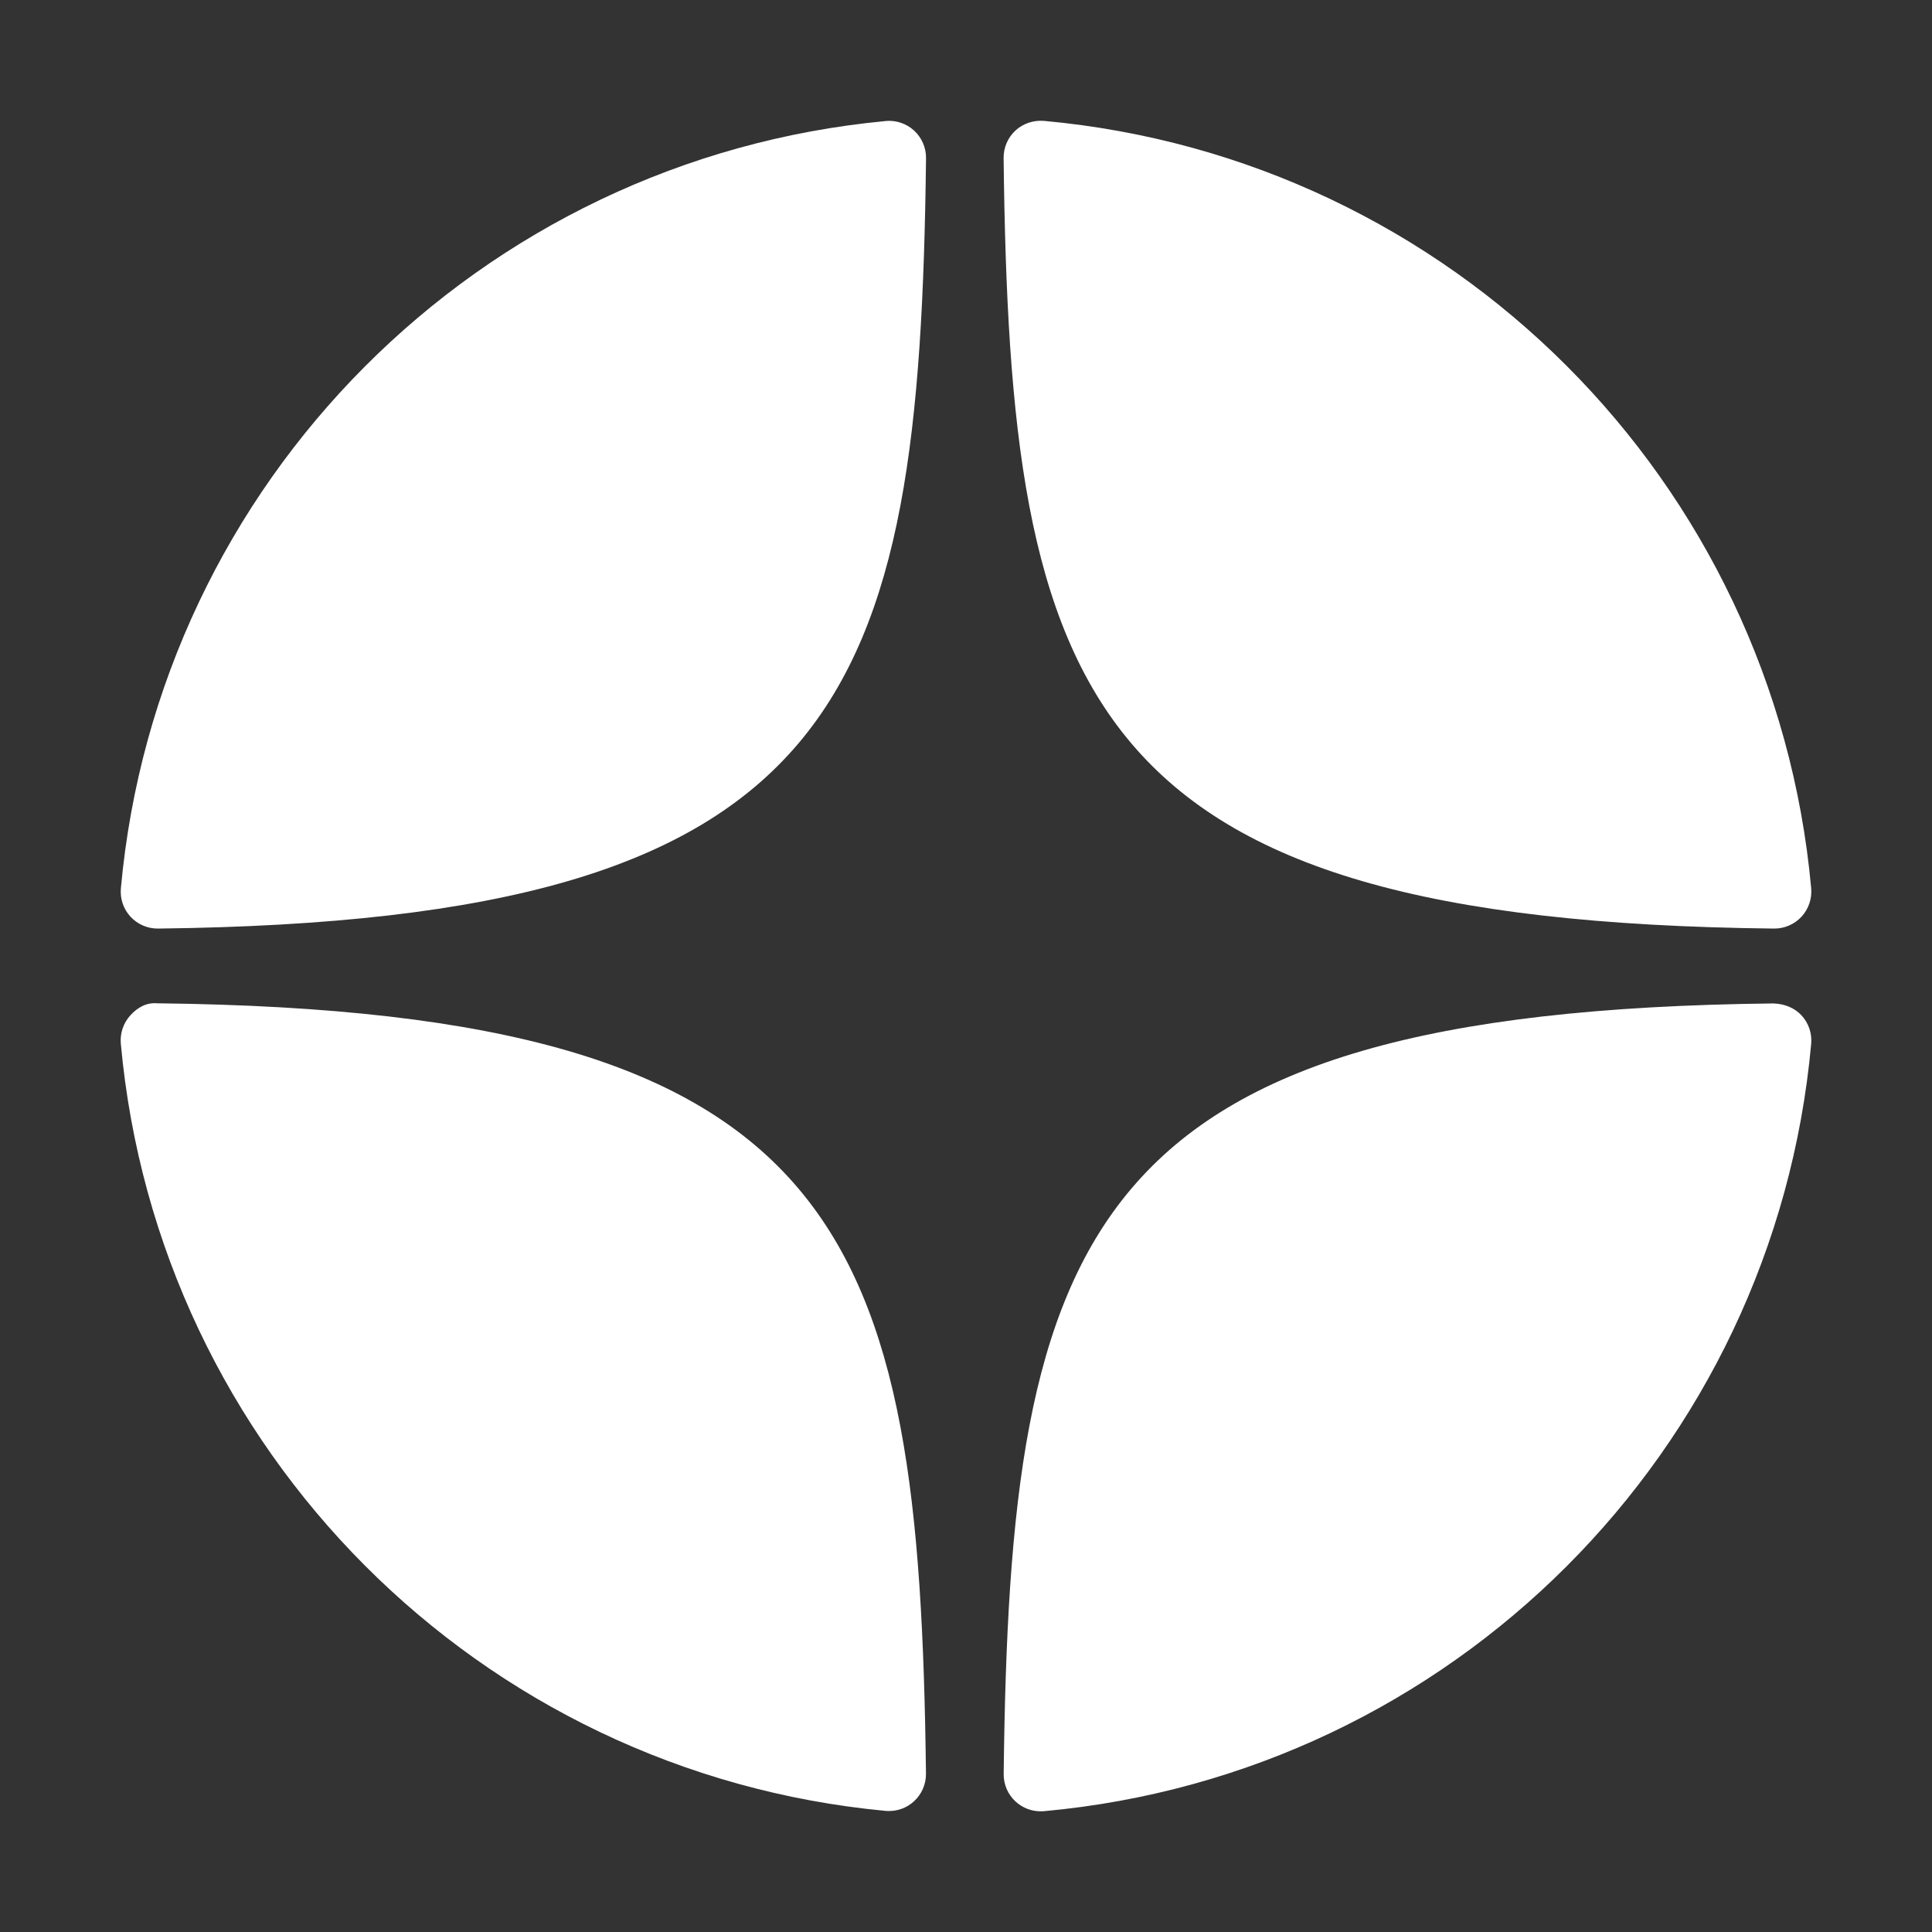 <svg id="a" version="1.1" viewBox="0 0 32 32" xmlns="http://www.w3.org/2000/svg">
    <rect x="0" y="0" width="32" height="32" fill="#333333" stroke="none"/>
    <path d="m29.383 15.38h0.007c0.171 0 0.333-0.072 0.449-0.197 0.117-0.127 0.175-0.298 0.16-0.47-0.614-6.75-5.958-12.096-12.709-12.711-0.171-0.013-0.344 0.042-0.471 0.16-0.127 0.117-0.198 0.283-0.196 0.456 0.106 8.971 1.29 12.637 12.76 12.762zm0 1.24c-11.47 0.125-12.653 3.791-12.759 12.762-0.002 0.173 0.069 0.339 0.196 0.456 0.114 0.105 0.262 0.163 0.415 0.163 0.018 0 0.037-6.11e-4 0.056-0.002 6.751-0.615 12.095-5.96 12.708-12.711 0.015-0.172-0.042-0.343-0.16-0.47-0.118-0.127-0.282-0.19-0.455-0.197zm-14.714-14.615c-6.729 0.633-12.056 5.978-12.667 12.709-0.015 0.172 0.042 0.343 0.16 0.47 0.116 0.125 0.279 0.196 0.449 0.196h0.007c11.432-0.131 12.613-3.795 12.72-12.76 0.002-0.173-0.07-0.339-0.197-0.457-0.128-0.117-0.3-0.175-0.472-0.159zm-12.052 14.614c-0.19-0.021-0.339 0.069-0.456 0.196-0.117 0.127-0.175 0.298-0.16 0.47 0.611 6.732 5.938 12.077 12.668 12.709 0.019 0.002 0.039 0.002 0.057 0.002 0.153 0 0.301-0.057 0.414-0.162 0.127-0.117 0.199-0.284 0.197-0.457-0.108-8.964-1.287-12.628-12.72-12.759z"
          fill="#fff" stroke-width=".611"/>
</svg>
